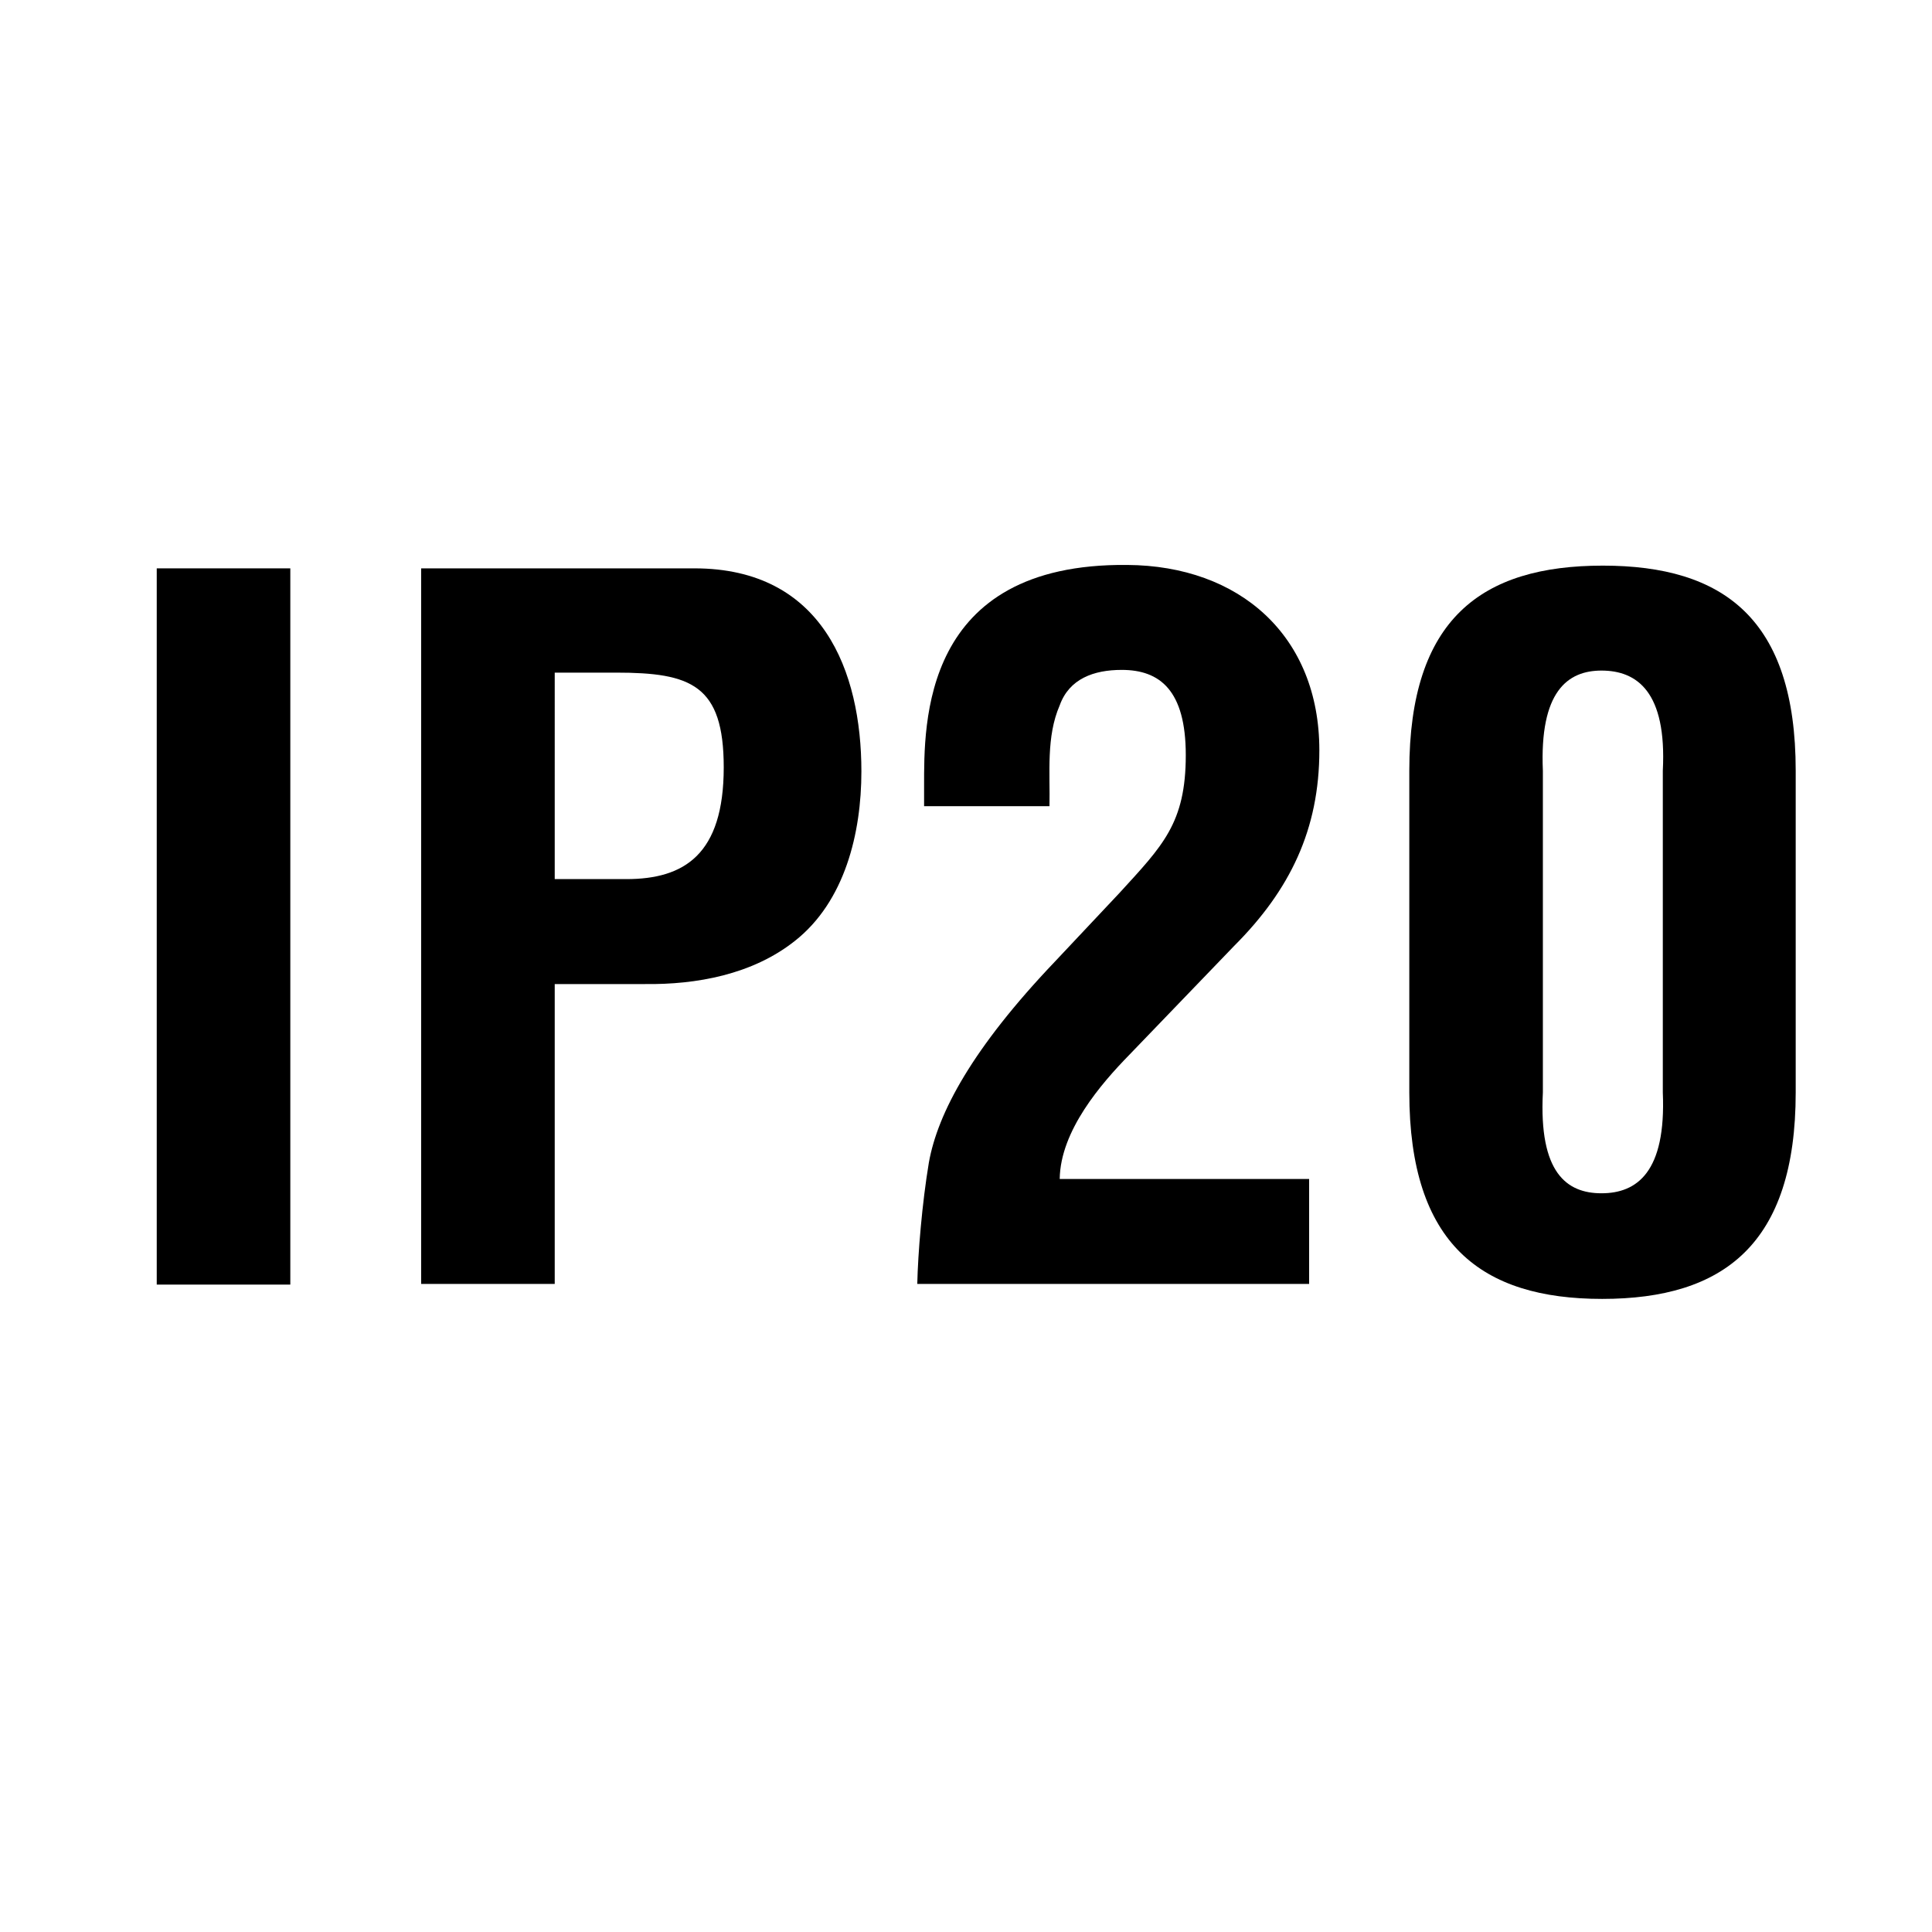 <?xml version="1.0" encoding="utf-8"?>
<!-- Generator: Adobe Illustrator 27.0.1, SVG Export Plug-In . SVG Version: 6.00 Build 0)  -->
<svg version="1.1" id="Vrstva_1" xmlns="http://www.w3.org/2000/svg" xmlns:xlink="http://www.w3.org/1999/xlink" x="0px" y="0px"
	 viewBox="0 0 28.35 28.35" style="enable-background:new 0 0 28.35 28.35;" xml:space="preserve">
<style type="text/css">
	.st0{fill:none;}
</style>
<path class="st0" d="M28.35,26.65c0,0.94-0.76,1.7-1.7,1.7H1.7c-0.94,0-1.7-0.76-1.7-1.7V1.7C0,0.76,0.76,0,1.7,0h24.95
	c0.94,0,1.7,0.76,1.7,1.7"/>
<path class="st0" d="M28.35,26.65c0,0.94-0.76,1.7-1.7,1.7H1.7c-0.94,0-1.7-0.76-1.7-1.7V1.7C0,0.76,0.76,0,1.7,0h24.95
	c0.94,0,1.7,0.76,1.7,1.7V26.65z"/>
<g>
	<g>
		<path d="M2.3,18.84V8.34h1.96v10.51H2.3z"/>
		<path d="M6.18,18.84V8.34h4.01c1.88,0,2.45,1.51,2.45,2.98c0,0.9-0.24,1.91-0.98,2.49c-0.62,0.49-1.44,0.64-2.2,0.63H8.14v4.4
			H6.18z M8.14,12.9h1.05c0.85,0,1.43-0.36,1.43-1.64c0-1.21-0.48-1.39-1.58-1.39h-0.9V12.9z"/>
		<path d="M13.46,18.84c0.01-0.45,0.07-1.18,0.17-1.78c0.13-0.73,0.64-1.68,1.85-2.95l0.95-1.01c0.63-0.69,0.97-1.02,0.97-2.02
			c0-0.95-0.38-1.25-0.94-1.25c-0.41,0-0.77,0.13-0.91,0.52c-0.2,0.46-0.14,0.99-0.15,1.48h-1.84v-0.29c0-0.92-0.04-3.28,2.98-3.25
			c1.65,0.01,2.82,1.04,2.82,2.72c0,1.16-0.43,2.05-1.25,2.87l-1.54,1.6c-0.41,0.42-1.01,1.11-1.02,1.82h3.66v1.54H13.46z"/>
		<path d="M20.68,11.31c0-2.23,1.06-3.01,2.84-3.01c1.77,0,2.83,0.78,2.83,3.01v4.72c0,2.23-1.06,3.03-2.84,3.03
			c-1.77,0-2.83-0.8-2.83-3.03V11.31z M22.64,16.03c-0.06,1.18,0.35,1.48,0.86,1.48c0.52,0,0.95-0.31,0.9-1.48v-4.72
			c0.06-1.16-0.38-1.47-0.9-1.47c-0.5,0-0.91,0.31-0.86,1.47V16.03z"/>
	</g>
</g>
<g>
</g>
<g>
</g>
</svg>
